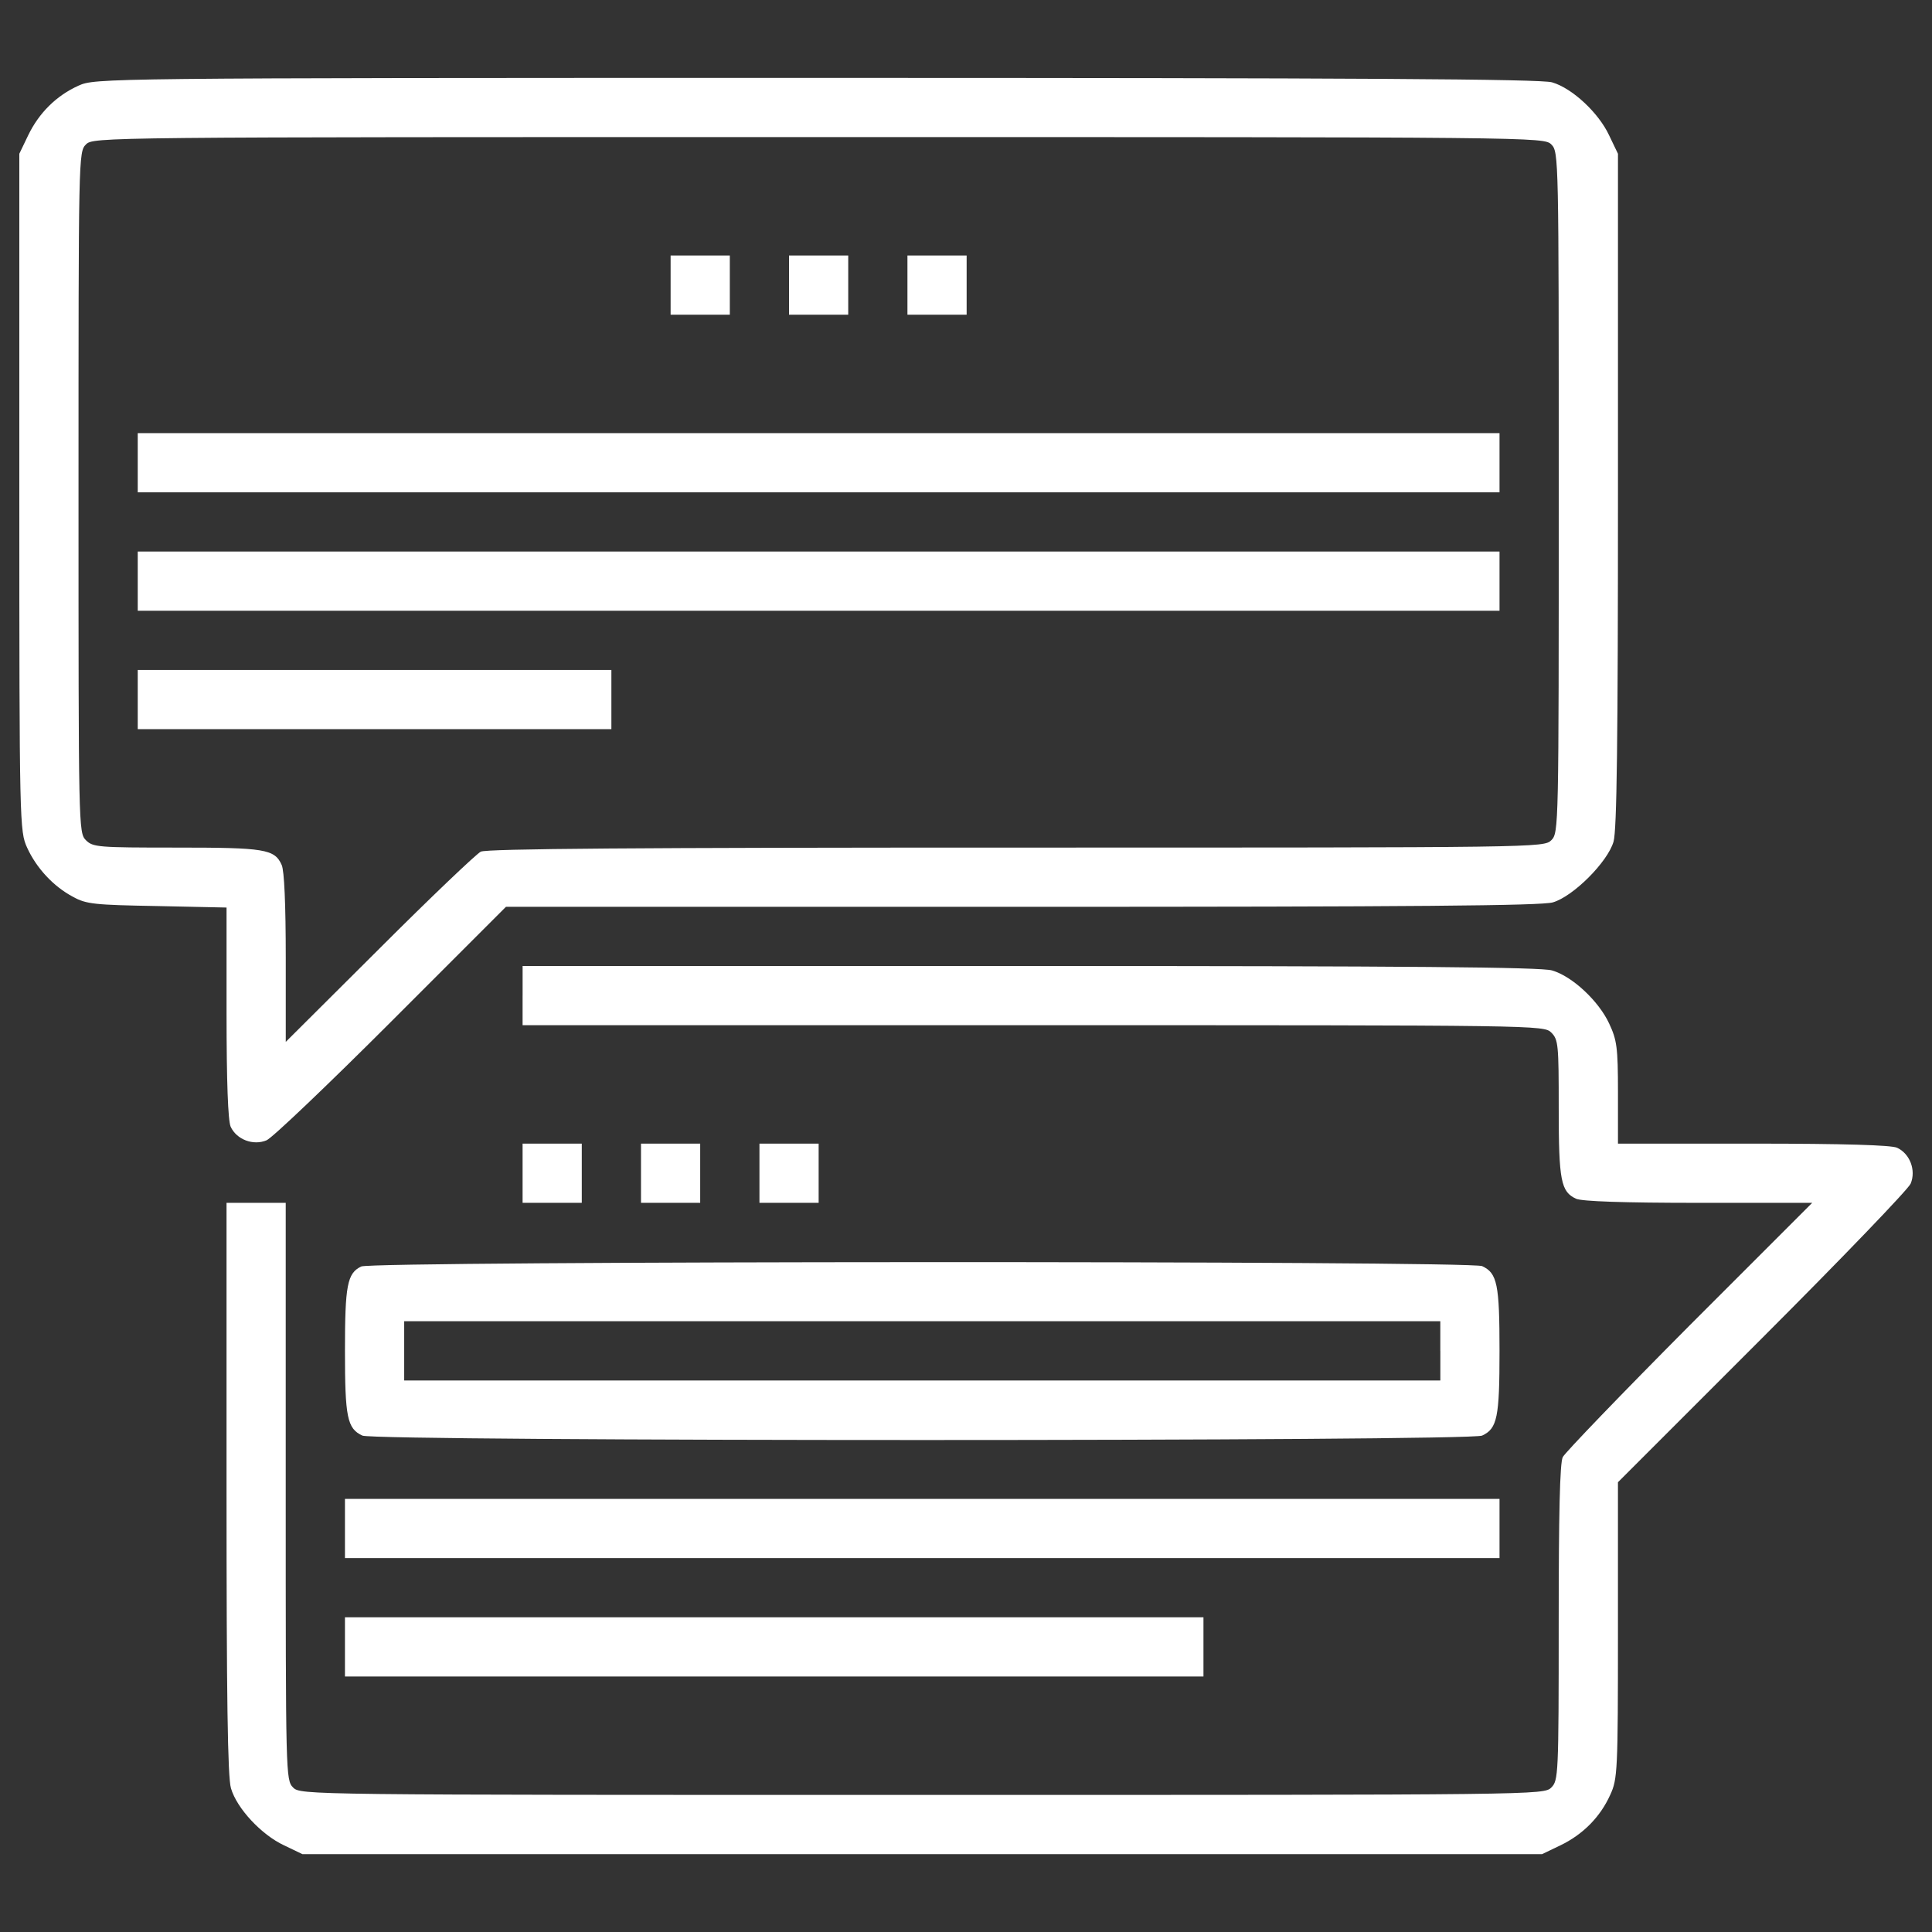 <svg width="100" height="100" viewBox="0 0 100 100" fill="none" xmlns="http://www.w3.org/2000/svg">
<rect x="0" y="0" width="100" height="100" fill="#333333" stroke="none"/>
<path d="M4.065 4.433C2.915 4.95 2.015 5.85 1.46 7L1 7.958V25.483C1 42.702 1.019 43.028 1.402 43.871C1.881 44.924 2.762 45.882 3.777 46.418C4.467 46.801 4.888 46.839 8.144 46.897L11.726 46.974V52.395C11.726 56.034 11.803 57.988 11.937 58.314C12.243 58.984 13.105 59.31 13.795 59.023C14.082 58.908 16.994 56.131 20.25 52.875L26.188 46.937H52.889C73.23 46.937 79.762 46.88 80.375 46.707C81.428 46.401 83.21 44.619 83.516 43.566C83.688 42.972 83.746 38.433 83.746 25.37V7.959L83.286 7.001C82.75 5.852 81.39 4.568 80.336 4.262C79.761 4.09 70.319 4.032 42.258 4.032C5.137 4.031 4.927 4.05 4.065 4.433ZM80.297 7.478C80.68 7.861 80.68 8.11 80.68 25.483C80.68 42.856 80.68 43.104 80.297 43.488C79.914 43.871 79.665 43.871 52.601 43.871C33.045 43.871 25.173 43.928 24.885 44.082C24.655 44.197 22.28 46.457 19.637 49.1L14.791 53.927V49.579C14.791 46.802 14.714 45.059 14.58 44.771C14.216 43.947 13.699 43.871 9.14 43.871C5.079 43.871 4.811 43.852 4.447 43.488C4.064 43.105 4.064 42.856 4.064 25.483C4.064 8.11 4.064 7.861 4.447 7.478C4.83 7.095 5.079 7.095 42.372 7.095C79.665 7.095 79.914 7.095 80.297 7.478Z" fill="white"/>
<path d="M34.711 14.757V16.289H36.243H37.775V14.757V13.225H36.243H34.711V14.757Z" fill="white"/>
<path d="M40.84 14.757V16.289H42.372H43.904V14.757V13.225H42.372H40.84V14.757Z" fill="white"/>
<path d="M46.969 14.757V16.289H48.501H50.033V14.757V13.225H48.501H46.969V14.757Z" fill="white"/>
<path d="M7.129 23.951V25.483H42.372H77.615V23.951V22.419H42.372H7.129V23.951Z" fill="white"/>
<path d="M7.129 30.08V31.612H42.372H77.615V30.08V28.548H42.372H7.129V30.08Z" fill="white"/>
<path d="M7.129 36.209V37.741H19.387H31.645V36.209V34.677H19.388H7.129V36.209Z" fill="white"/>
<path d="M27.049 51.532V53.064H53.481C79.664 53.064 79.913 53.064 80.296 53.447C80.66 53.811 80.679 54.079 80.679 57.374C80.679 61.128 80.794 61.684 81.579 62.048C81.885 62.182 84.012 62.259 87.919 62.259H93.799L87.44 68.618C83.954 72.123 81.004 75.188 80.889 75.418C80.736 75.705 80.678 78.406 80.678 83.98C80.678 91.89 80.659 92.159 80.295 92.522C79.912 92.905 79.663 92.905 47.734 92.905C15.805 92.905 15.556 92.905 15.172 92.522C14.789 92.139 14.789 91.89 14.789 77.199V62.259H13.257H11.725V77.026C11.725 87.81 11.782 92.004 11.955 92.56C12.261 93.614 13.545 94.973 14.694 95.51L15.652 95.97H47.735H79.818L80.776 95.51C81.925 94.955 82.826 94.054 83.343 92.905C83.726 92.081 83.745 91.679 83.745 84.382V76.72L91.215 69.25C95.314 65.151 98.781 61.55 98.896 61.263C99.183 60.574 98.858 59.712 98.188 59.405C97.862 59.271 95.506 59.194 90.737 59.194H83.746V56.551C83.746 54.195 83.689 53.831 83.286 52.969C82.75 51.82 81.39 50.536 80.336 50.23C79.78 50.058 72.885 50 53.31 50H27.05V51.532H27.049Z" fill="white"/>
<path d="M27.049 60.726V62.258H28.581H30.113V60.726V59.194H28.581H27.049V60.726Z" fill="white"/>
<path d="M33.178 60.726V62.258H34.71H36.242V60.726V59.194H34.71H33.178V60.726Z" fill="white"/>
<path d="M39.309 60.726V62.258H40.841H42.373V60.726V59.194H40.841H39.309V60.726Z" fill="white"/>
<path d="M18.698 65.553C17.971 65.898 17.855 66.53 17.855 69.92C17.855 73.368 17.971 73.942 18.756 74.306C19.407 74.612 76.064 74.612 76.715 74.306C77.499 73.942 77.615 73.367 77.615 69.92C77.615 66.473 77.499 65.898 76.715 65.534C76.084 65.246 19.293 65.266 18.698 65.553ZM74.552 69.92V71.452H47.736H20.921V69.92V68.388H47.736H74.55V69.92H74.552Z" fill="white"/>
<path d="M17.855 79.114V80.646H47.736H77.615V79.114V77.582H47.736H17.855V79.114Z" fill="white"/>
<path d="M17.855 85.243V86.775H40.074H62.291V85.243V83.711H40.075H17.855V85.243Z" fill="white"/>
</svg>
